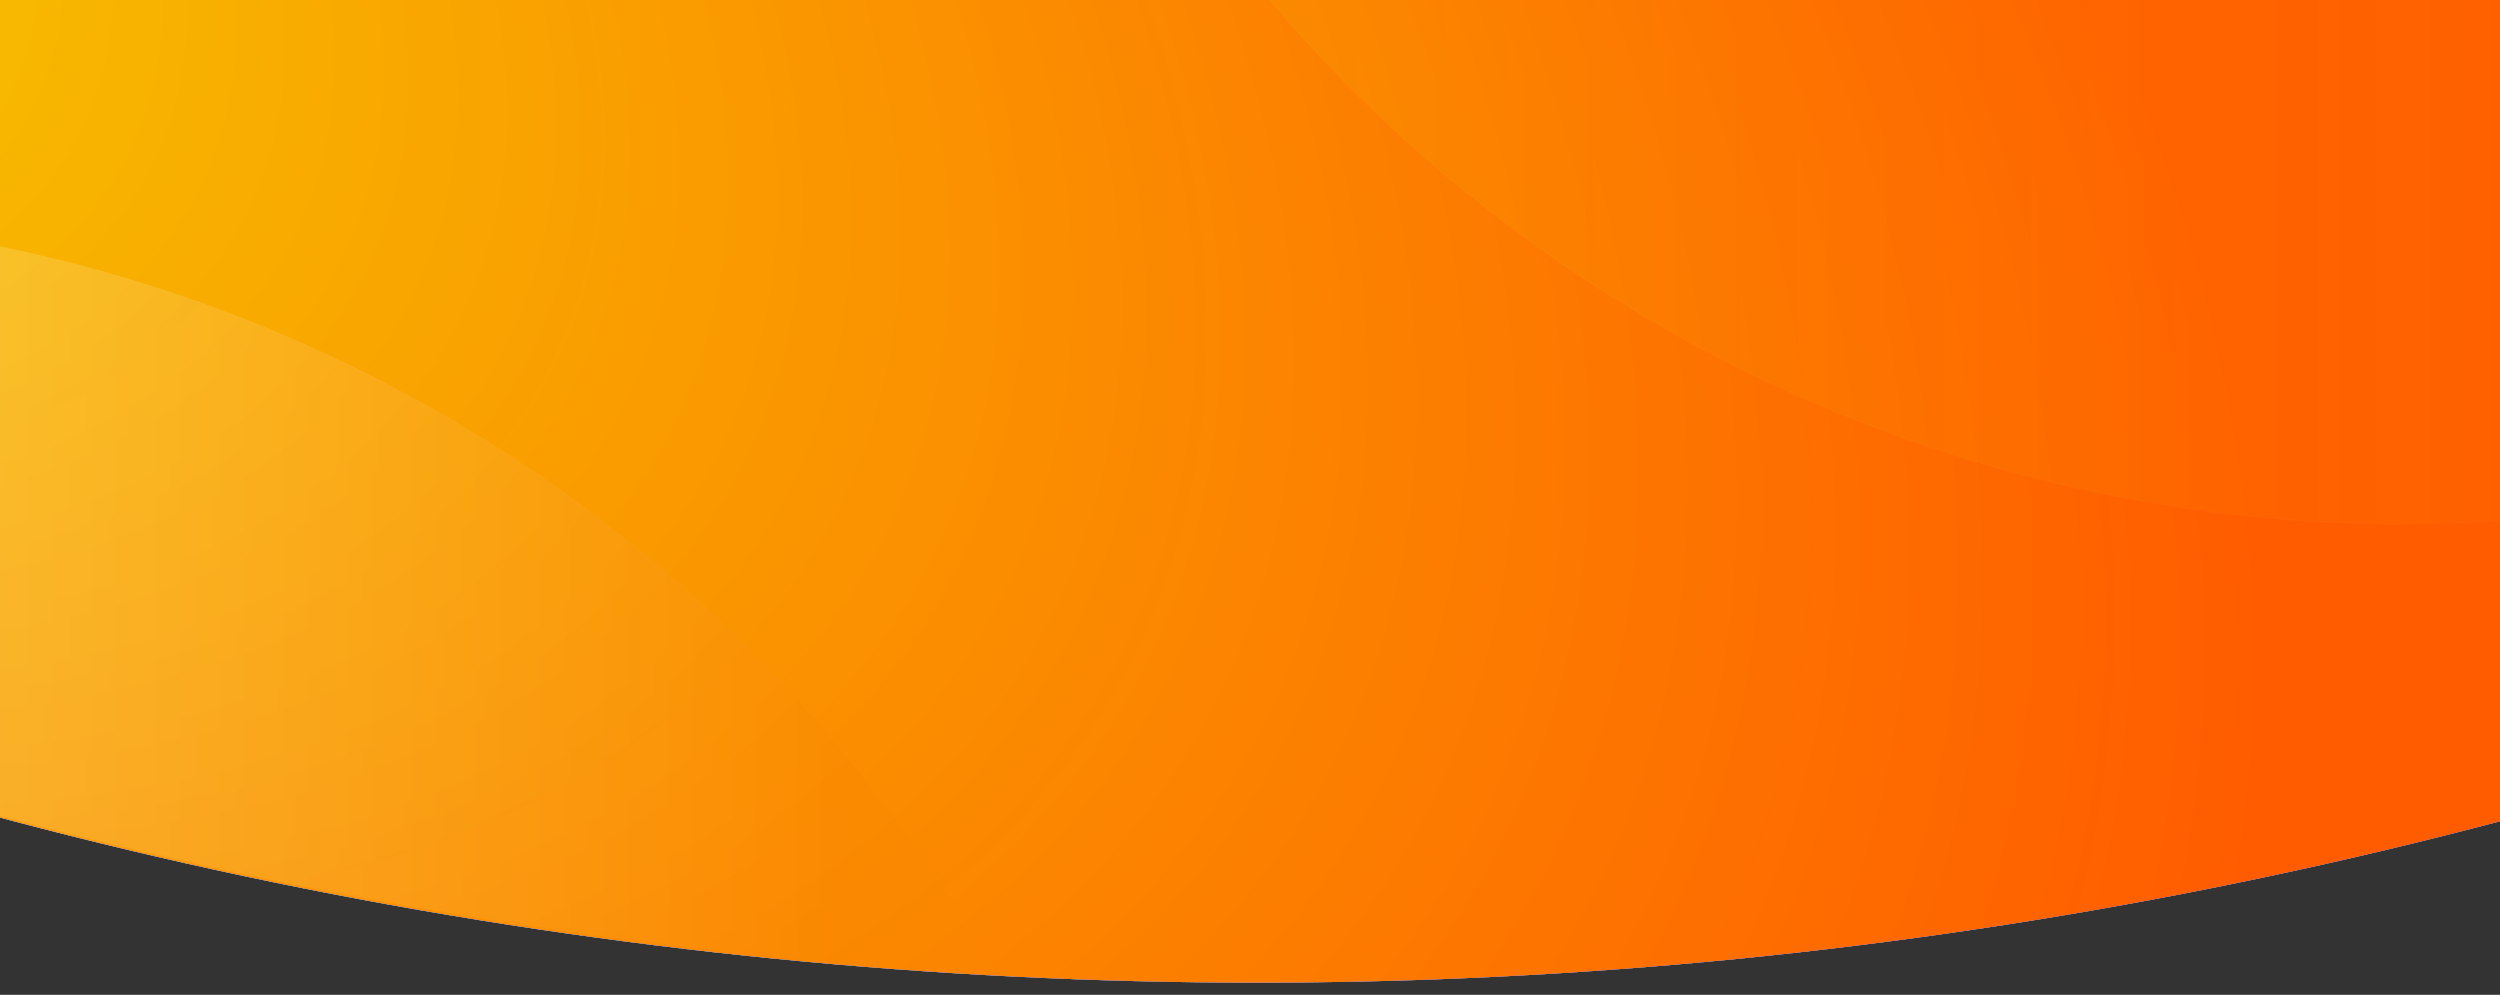 <svg width="1440" height="573" viewBox="0 0 1440 573" fill="none" xmlns="http://www.w3.org/2000/svg">
<rect x="0" y="0" width="1440" height="573" fill="#333333" stroke="none"/>
<circle cx="724" cy="-2238" r="2804" fill="#FBFCFF"/>
<circle cx="724" cy="-2238" r="2804" fill="url(#paint0_linear_87_17459)"/>
<circle cx="724" cy="-2238" r="2804" fill="url(#paint1_radial_87_17459)"/>
<mask id="mask0_87_17459" style="mask-type:alpha" maskUnits="userSpaceOnUse" x="-2084" y="-5044" width="5608" height="5608">
<circle cx="720" cy="-2240" r="2804" fill="#FBFCFF"/>
<circle cx="720" cy="-2240" r="2804" fill="url(#paint2_linear_87_17459)"/>
<circle cx="720" cy="-2240" r="2804" fill="url(#paint3_radial_87_17459)"/>
</mask>
<g mask="url(#mask0_87_17459)">
<g opacity="0.4">
<circle opacity="0.5" cx="1383.2" cy="-552.796" r="854.704" fill="url(#paint4_linear_87_17459)" stroke="url(#paint5_linear_87_17459)"/>
<circle opacity="0.7" cx="-171.796" cy="979.204" r="854.704" fill="url(#paint6_linear_87_17459)" stroke="url(#paint7_linear_87_17459)"/>
</g>
</g>
<defs>
<linearGradient id="paint0_linear_87_17459" x1="-132.778" y1="45.167" x2="724" y2="566" gradientUnits="userSpaceOnUse">
<stop stop-color="#7381FF"/>
<stop offset="1" stop-color="#5C67FF"/>
</linearGradient>
<radialGradient id="paint1_radial_87_17459" cx="0" cy="0" r="1" gradientUnits="userSpaceOnUse" gradientTransform="translate(-438.826 -168.044) rotate(26.554) scale(1877.81 1050.14)">
<stop stop-color="#F5D700"/>
<stop offset="1" stop-color="#FF5C00"/>
</radialGradient>
<linearGradient id="paint2_linear_87_17459" x1="-136.778" y1="43.167" x2="720" y2="564" gradientUnits="userSpaceOnUse">
<stop stop-color="#7381FF"/>
<stop offset="1" stop-color="#5C67FF"/>
</linearGradient>
<radialGradient id="paint3_radial_87_17459" cx="0" cy="0" r="1" gradientUnits="userSpaceOnUse" gradientTransform="translate(254 282) rotate(21.513) scale(1056.5 590.831)">
<stop stop-color="#F5D700"/>
<stop offset="1" stop-color="#FF5C00"/>
</radialGradient>
<linearGradient id="paint4_linear_87_17459" x1="570.117" y1="-273.793" x2="1677.5" y2="-273.793" gradientUnits="userSpaceOnUse">
<stop stop-color="#F5D700" stop-opacity="0.5"/>
<stop offset="1" stop-color="#FF5C01"/>
</linearGradient>
<linearGradient id="paint5_linear_87_17459" x1="2238.41" y1="-552.796" x2="528" y2="-552.796" gradientUnits="userSpaceOnUse">
<stop stop-color="white" stop-opacity="0"/>
<stop offset="1" stop-color="white" stop-opacity="0.1"/>
</linearGradient>
<linearGradient id="paint6_linear_87_17459" x1="-8.359" y1="1258.21" x2="482.641" y2="1258.21" gradientUnits="userSpaceOnUse">
<stop stop-color="#FFE794"/>
<stop offset="1" stop-color="#FC8802"/>
</linearGradient>
<linearGradient id="paint7_linear_87_17459" x1="683.409" y1="979.204" x2="-1027" y2="979.204" gradientUnits="userSpaceOnUse">
<stop stop-color="white" stop-opacity="0"/>
<stop offset="1" stop-color="white" stop-opacity="0.1"/>
</linearGradient>
</defs>
</svg>
